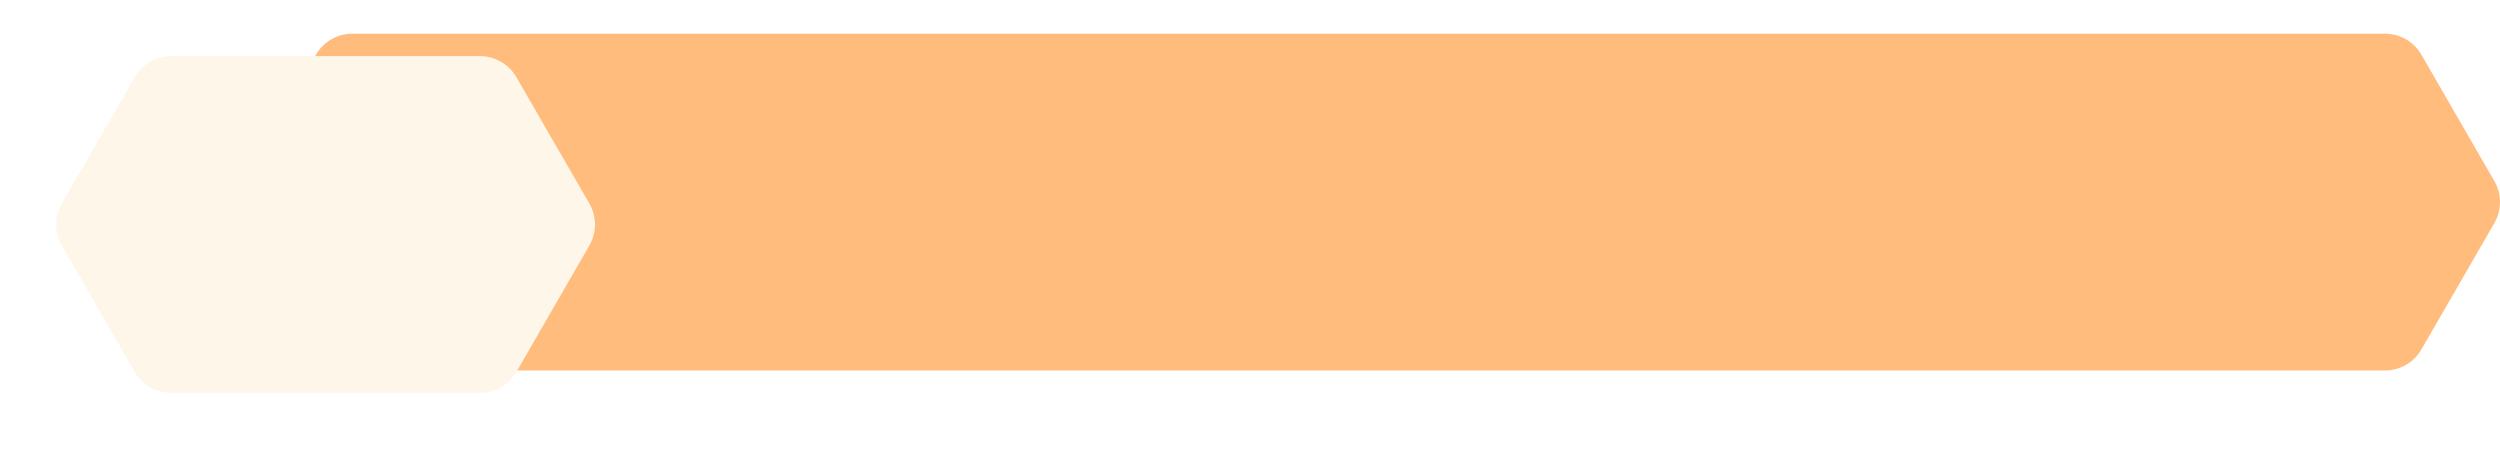 <?xml version="1.0" encoding="UTF-8" standalone="no"?><svg xmlns="http://www.w3.org/2000/svg" xmlns:xlink="http://www.w3.org/1999/xlink" fill="none" height="80" preserveAspectRatio="xMidYMid meet" style="fill: none" version="1" viewBox="0.0 0.0 445.3 80.0" width="445.3" zoomAndPan="magnify"><g id="change1_1"><path d="M424.815 6H62.76C61.445 6 60.154 6.346 59.015 7.004C57.877 7.661 56.931 8.606 56.274 9.745L43.274 32.252C42.617 33.391 42.271 34.682 42.271 35.996C42.271 37.311 42.617 38.602 43.274 39.741L56.274 62.248C56.931 63.386 57.877 64.332 59.015 64.989C60.154 65.647 61.445 65.993 62.76 65.993H424.815C426.13 65.993 427.421 65.647 428.56 64.989C429.698 64.332 430.644 63.386 431.301 62.248L444.294 39.741C444.951 38.603 445.298 37.311 445.298 35.996C445.298 34.682 444.951 33.39 444.294 32.252L431.301 9.745C430.644 8.606 429.698 7.661 428.56 7.004C427.421 6.346 426.13 6 424.815 6Z" fill="#ffbc7d"/></g><g filter="url(#a)" id="change2_1"><path d="M81.494 6H26.484C25.169 5.999 23.876 6.345 22.737 7.003C21.598 7.66 20.652 8.606 19.994 9.745L7.004 32.252C6.347 33.39 6.001 34.682 6.001 35.996C6.001 37.311 6.347 38.603 7.004 39.741L19.994 62.248C20.652 63.386 21.599 64.331 22.738 64.988C23.877 65.645 25.169 65.99 26.484 65.989H81.494C82.809 65.989 84.1 65.643 85.239 64.985C86.377 64.328 87.323 63.383 87.98 62.244L100.974 39.737C101.631 38.599 101.977 37.307 101.977 35.992C101.977 34.678 101.631 33.386 100.974 32.248L87.979 9.745C87.322 8.607 86.376 7.661 85.238 7.004C84.1 6.346 82.808 6 81.494 6V6Z" fill="#fff6ea"/></g><defs><filter color-interpolation-filters="sRGB" filterUnits="userSpaceOnUse" height="79.989" id="a" width="115.977" x="0.001" xlink:actuate="onLoad" xlink:show="other" xlink:type="simple" y="0"><feFlood flood-opacity="0" result="BackgroundImageFix"/><feColorMatrix in="SourceAlpha" result="hardAlpha" values="0 0 0 0 0 0 0 0 0 0 0 0 0 0 0 0 0 0 127 0"/><feOffset dx="4" dy="4"/><feGaussianBlur stdDeviation="5"/><feComposite in2="hardAlpha" operator="out"/><feColorMatrix values="0 0 0 0 0 0 0 0 0 0 0 0 0 0 0 0 0 0 0.2 0"/><feBlend in2="BackgroundImageFix" result="effect1_dropShadow_1_32"/><feBlend in="SourceGraphic" in2="effect1_dropShadow_1_32" result="shape"/></filter></defs></svg>